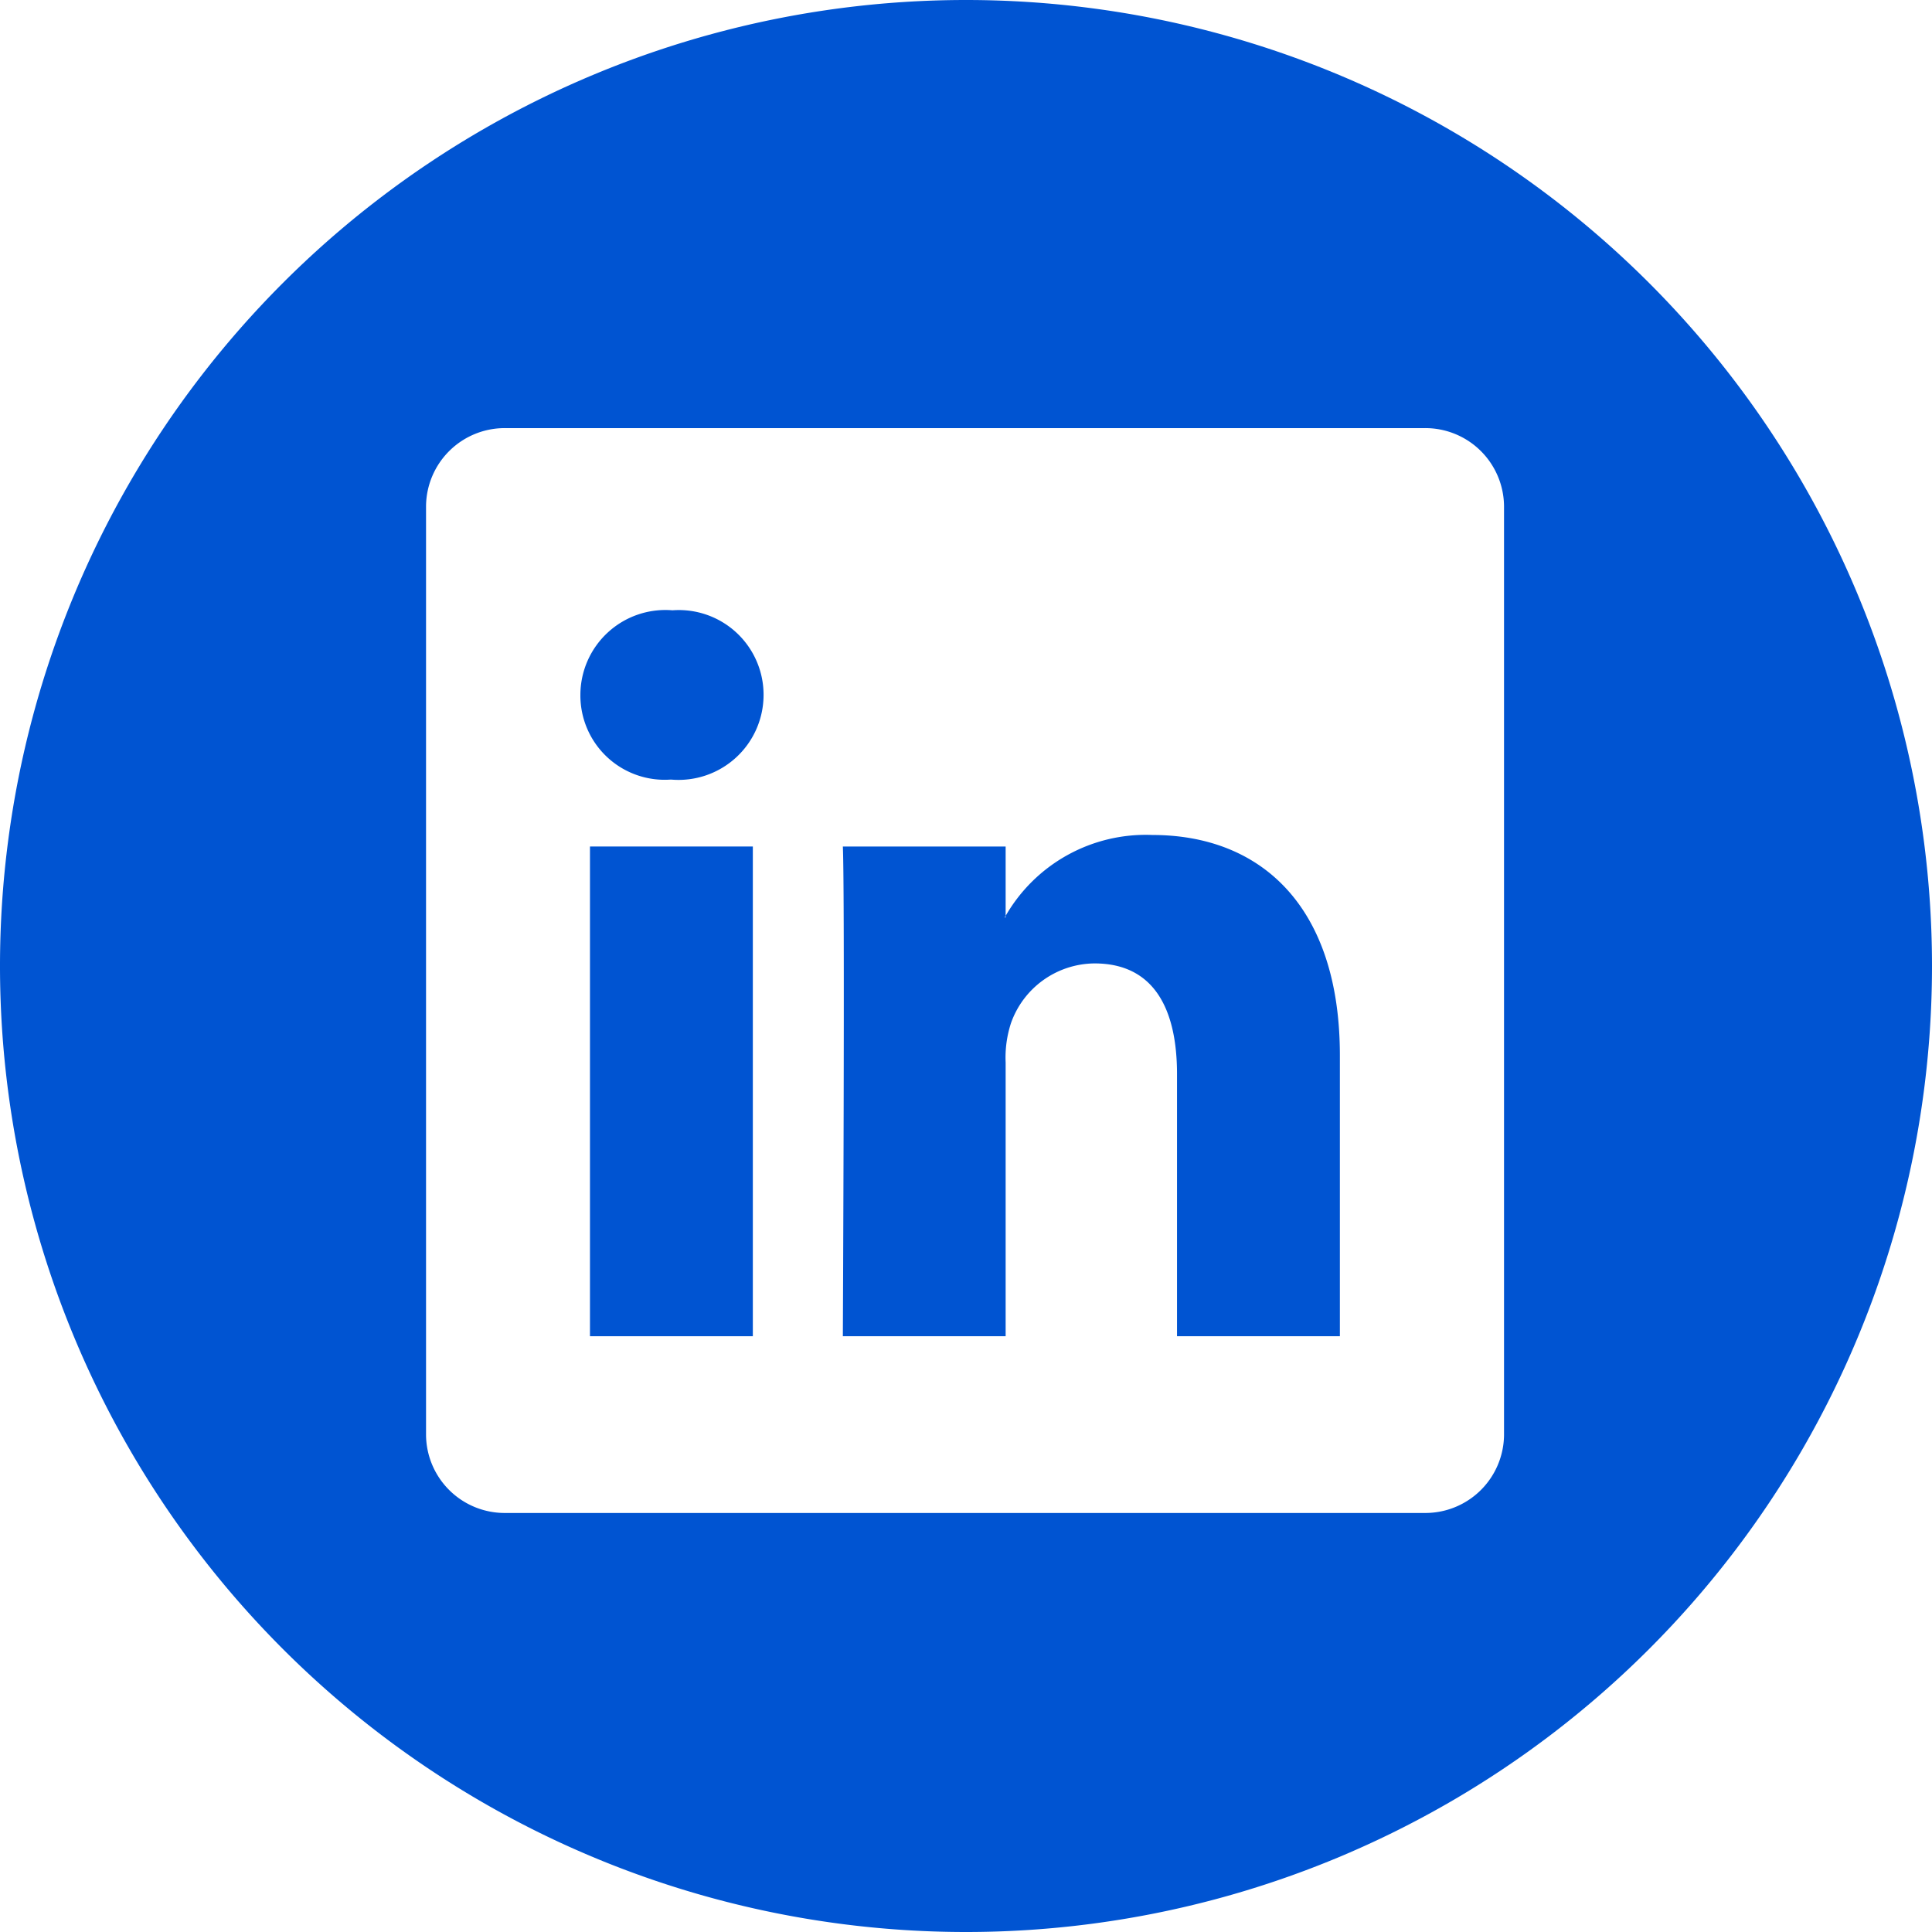 <svg xmlns="http://www.w3.org/2000/svg" width="27" height="27" viewBox="0 0 27 27">
  <g id="Gotemp_LinkedIn_Icon" transform="translate(-17809 -14557.448)">
    <path id="Path_155" data-name="Path 155" d="M0,0A13.5,13.5,0,0,0-13.5,13.5,13.5,13.5,0,0,0,0,27,13.5,13.5,0,0,0,13.5,13.5,13.5,13.5,0,0,0,0,0M7.519,20.057a1.1,1.1,0,0,1-1.114,1.087H-6.432a1.1,1.1,0,0,1-1.114-1.087V7.07A1.1,1.1,0,0,1-6.432,5.983H6.405A1.1,1.1,0,0,1,7.519,7.07Z" transform="translate(17822.5 14557.448)" fill="#0054d2"/>
    <path id="Path_156" data-name="Path 156" d="M0,0A2.26,2.26,0,0,0-2.051,1.13v.022h-.015a.17.17,0,0,0,.015-.022V.161H-4.326c.03.641,0,6.844,0,6.844h2.275V3.182a1.552,1.552,0,0,1,.075-.554A1.249,1.249,0,0,1-.808,1.795c.824,0,1.152.628,1.152,1.548V7.005H2.62V3.081C2.62.978,1.5,0,0,0" transform="translate(17825.105 14569.117)" fill="#0054d2"/>
    <path id="Path_157" data-name="Path 157" d="M0,0A1.188,1.188,0,0,0-1.287,1.183,1.178,1.178,0,0,0-.03,2.366h.015A1.188,1.188,0,0,0,1.273,1.183,1.184,1.184,0,0,0,0,0" transform="translate(17818.398 14565.977)" fill="#0054d2"/>
    <path id="Path_159" data-name="Path 159" d="M108.245-328.667h2.276v-6.844h-2.276Z" transform="translate(17709 14904.789)" fill="#0054d2"/>
  </g>
</svg>
